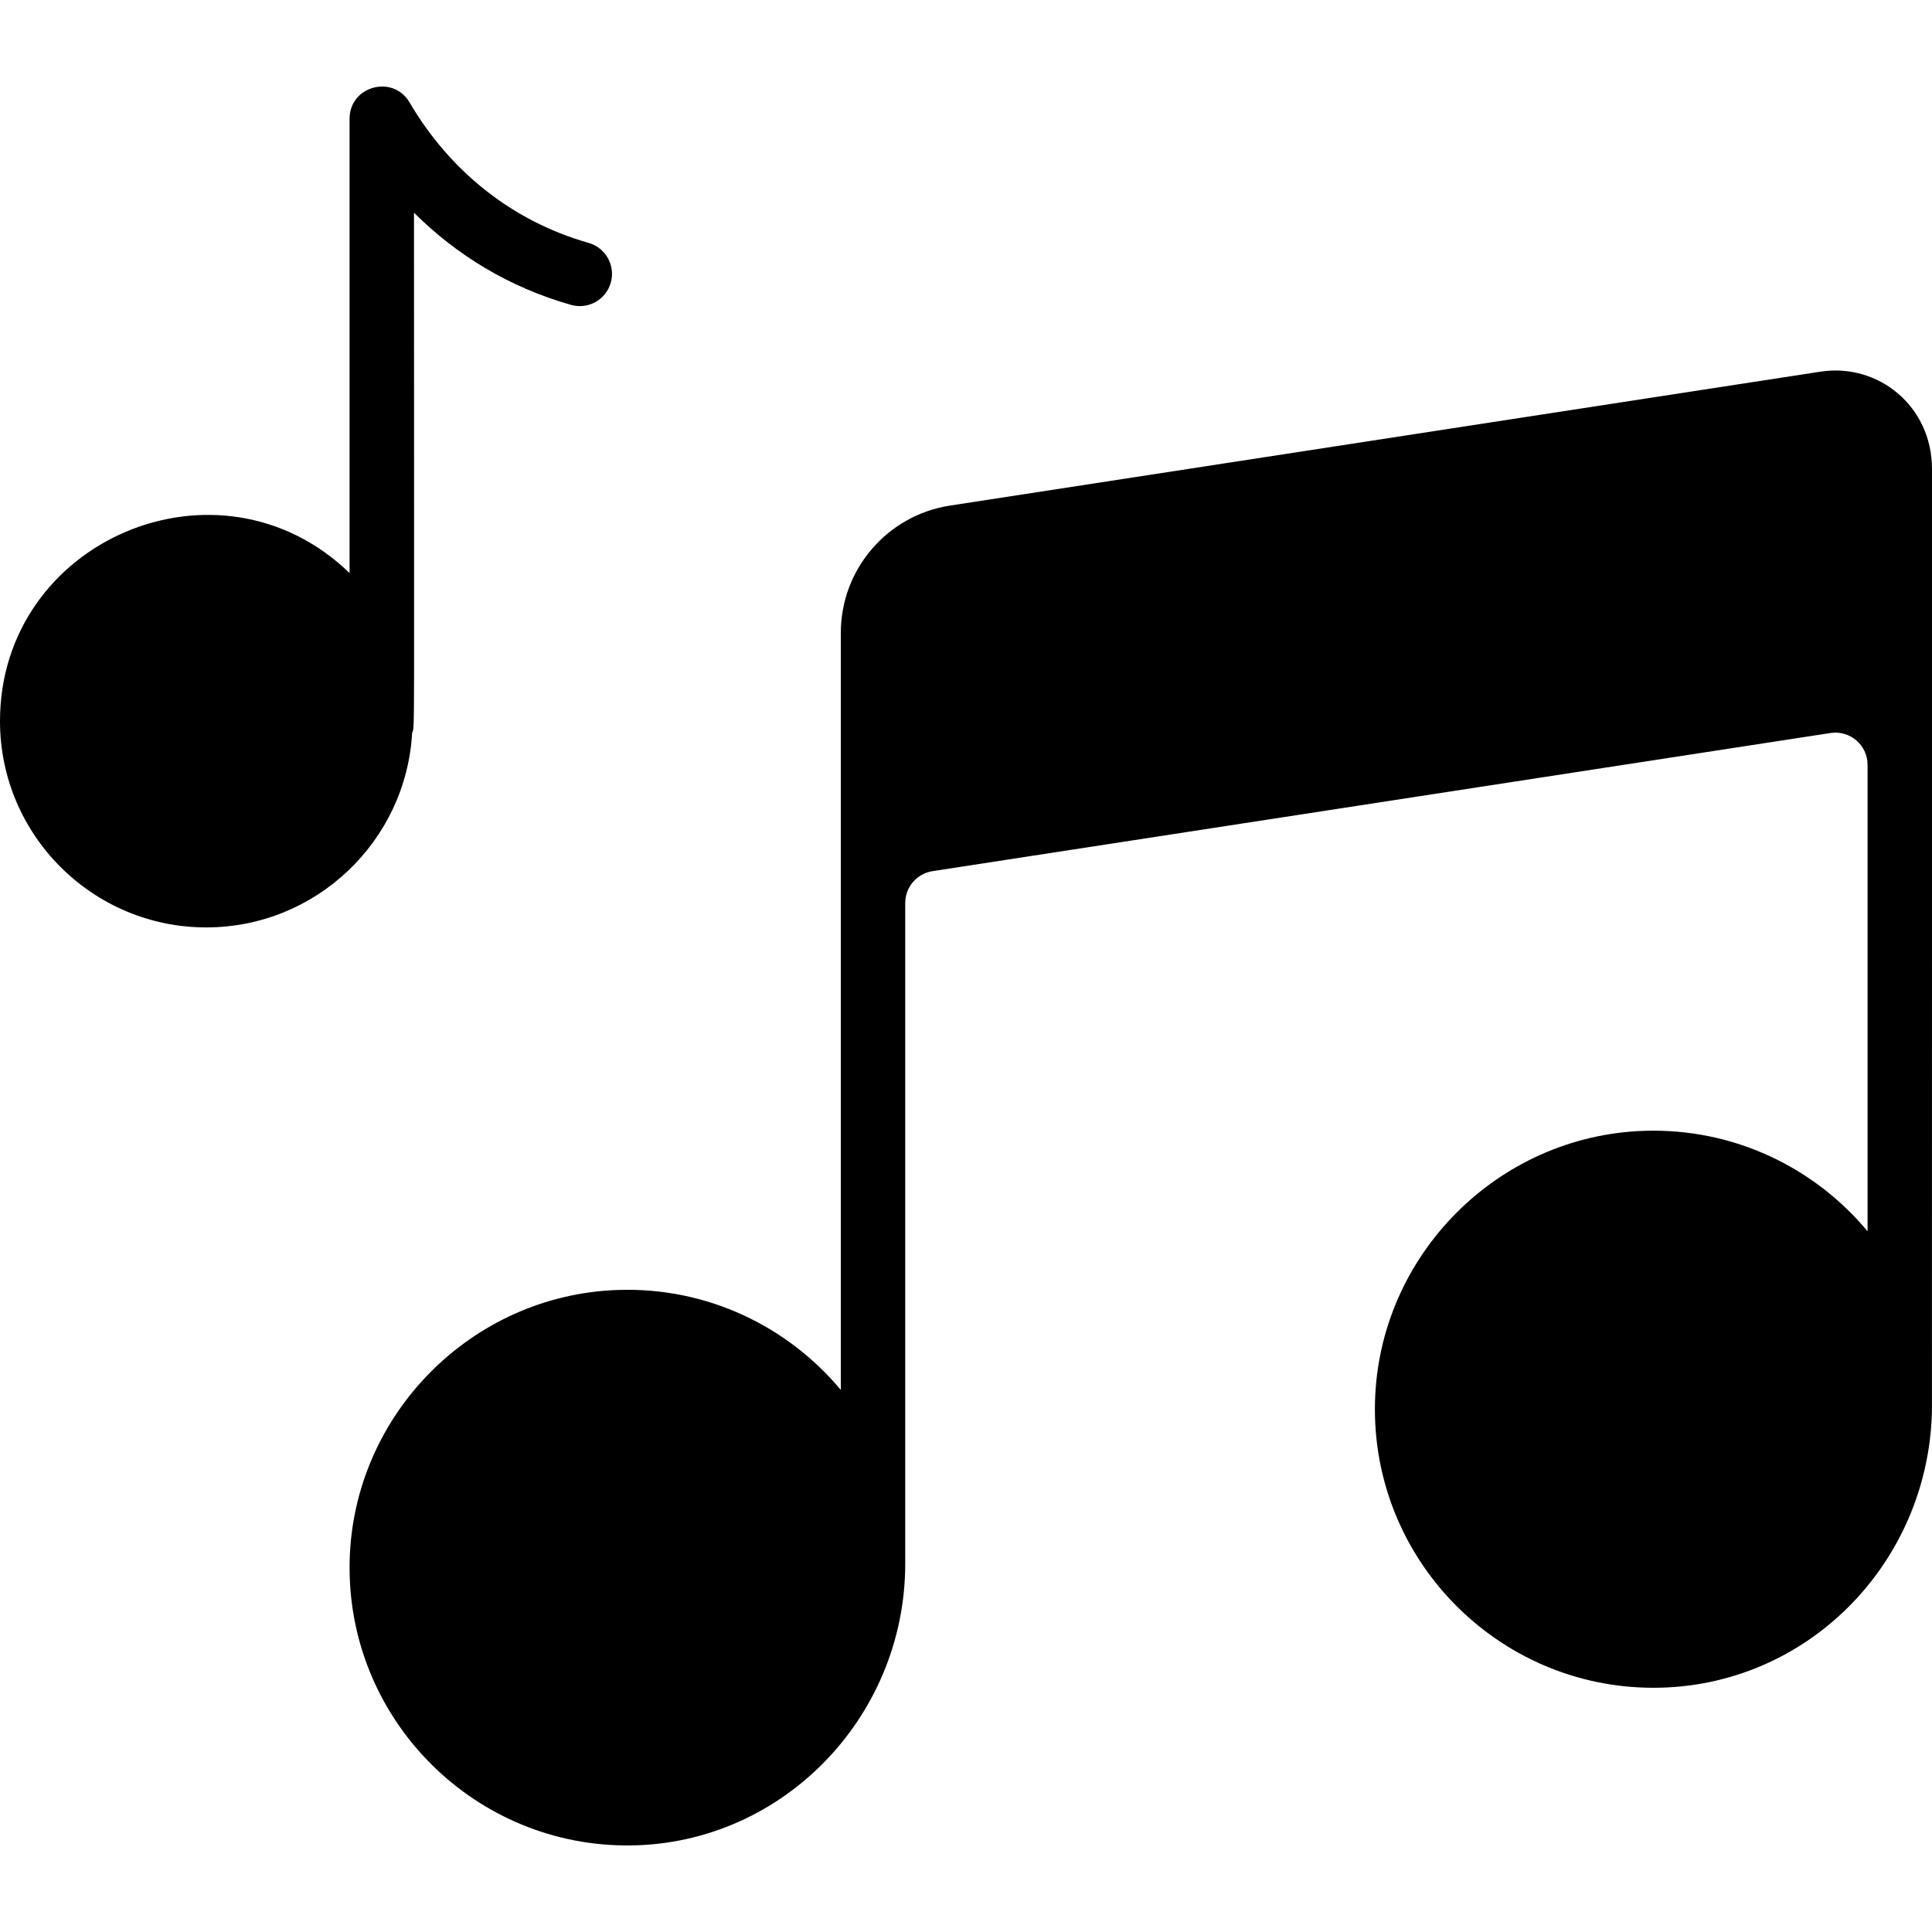 <svg id="Layer_1" enable-background="new 0 0 479.819 479.819" height="512" viewBox="0 0 479.819 479.819" width="512" xmlns="http://www.w3.org/2000/svg"><path d="m479.817 116.479c0 3.841.01 233.161-.017 234.189-.989 37.819-31.244 68.497-69.16 68.497-38.721 0-70.114-31.978-69.156-70.911.896-36.43 30.427-66.215 66.849-67.407 22.283-.729 42.33 9.146 55.486 24.95v-115.845c0-4.903-4.37-8.653-9.216-7.907l-223 34.308c-3.903.6-6.784 3.958-6.784 7.907v164.07c0 38.644-31.324 70.521-69.965 69.989-38.081-.525-68.806-32.054-68.021-70.433.746-36.44 30.228-66.316 66.656-67.522 22.214-.736 42.202 9.096 55.33 24.837v-188.012c0-15.794 11.523-29.226 27.134-31.628l216.217-33.265c14.192-2.172 27.647 8.479 27.647 24.183zm-377.458 65.494c.675-1.922.458 6.035.458-129.145 10.562 10.533 23.64 18.524 38.99 22.889 4.246 1.21 8.674-1.258 9.883-5.508 1.208-4.25-1.258-8.674-5.508-9.883-19.179-5.452-34.576-18.019-44.464-34.884-4.111-7.008-14.901-4.087-14.901 4.047v112.833c-32.421-31.386-86.817-8.211-86.817 36.782 0 28.244 22.979 51.222 51.223 51.222 27.281 0 49.643-21.439 51.136-48.353z"/></svg>